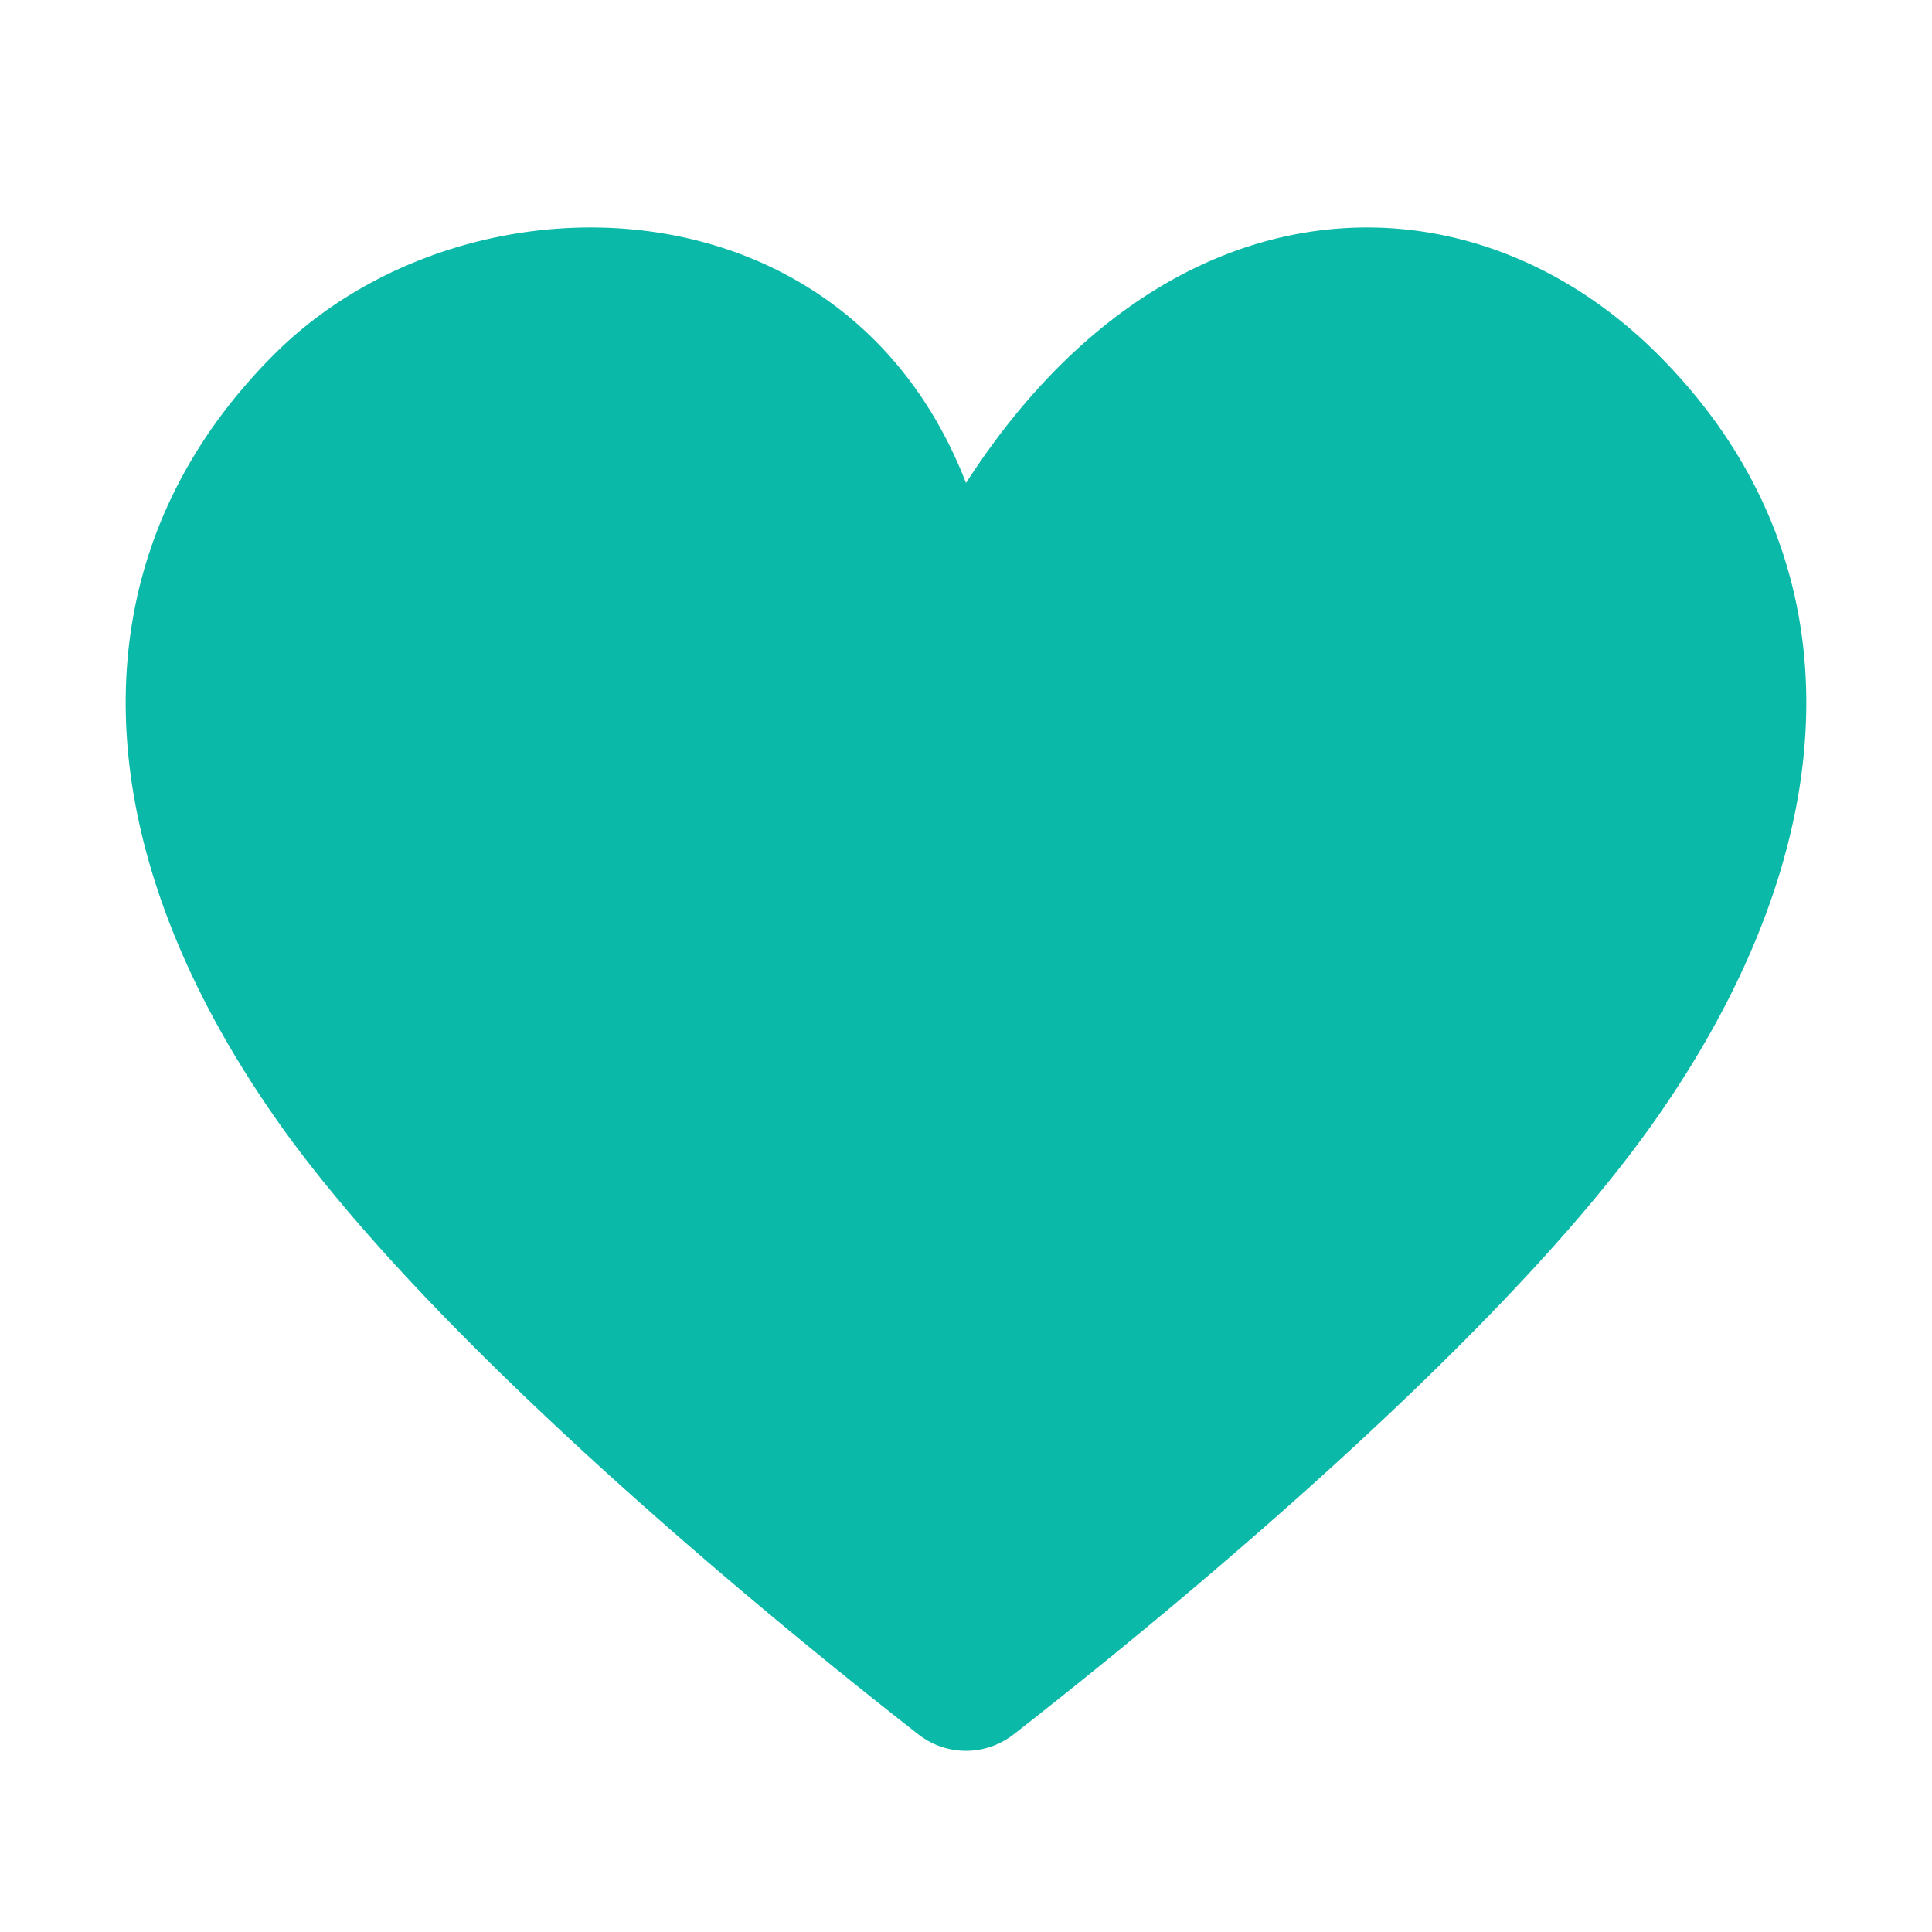 <?xml version="1.0" standalone="no"?><!DOCTYPE svg PUBLIC "-//W3C//DTD SVG 1.1//EN" "http://www.w3.org/Graphics/SVG/1.1/DTD/svg11.dtd"><svg t="1610088900584" class="icon" viewBox="0 0 1024 1024" version="1.1" xmlns="http://www.w3.org/2000/svg" p-id="9191" xmlns:xlink="http://www.w3.org/1999/xlink" width="200" height="200"><defs><style type="text/css"></style></defs><path d="M512 256C448 90.624 245.419 87.723 145.237 187.904 36.907 296.192 42.667 448 149.333 597.334 235.563 718.08 419.413 866.73 486.7 919.21a40.96 40.96 0 0 0 50.602 0c67.286-52.48 251.179-201.131 337.366-321.878C981.333 448 987.093 296.192 878.763 187.904 778.58 87.723 618.667 90.624 512 256z" p-id="9192" fill="#0ab9a7"></path></svg>